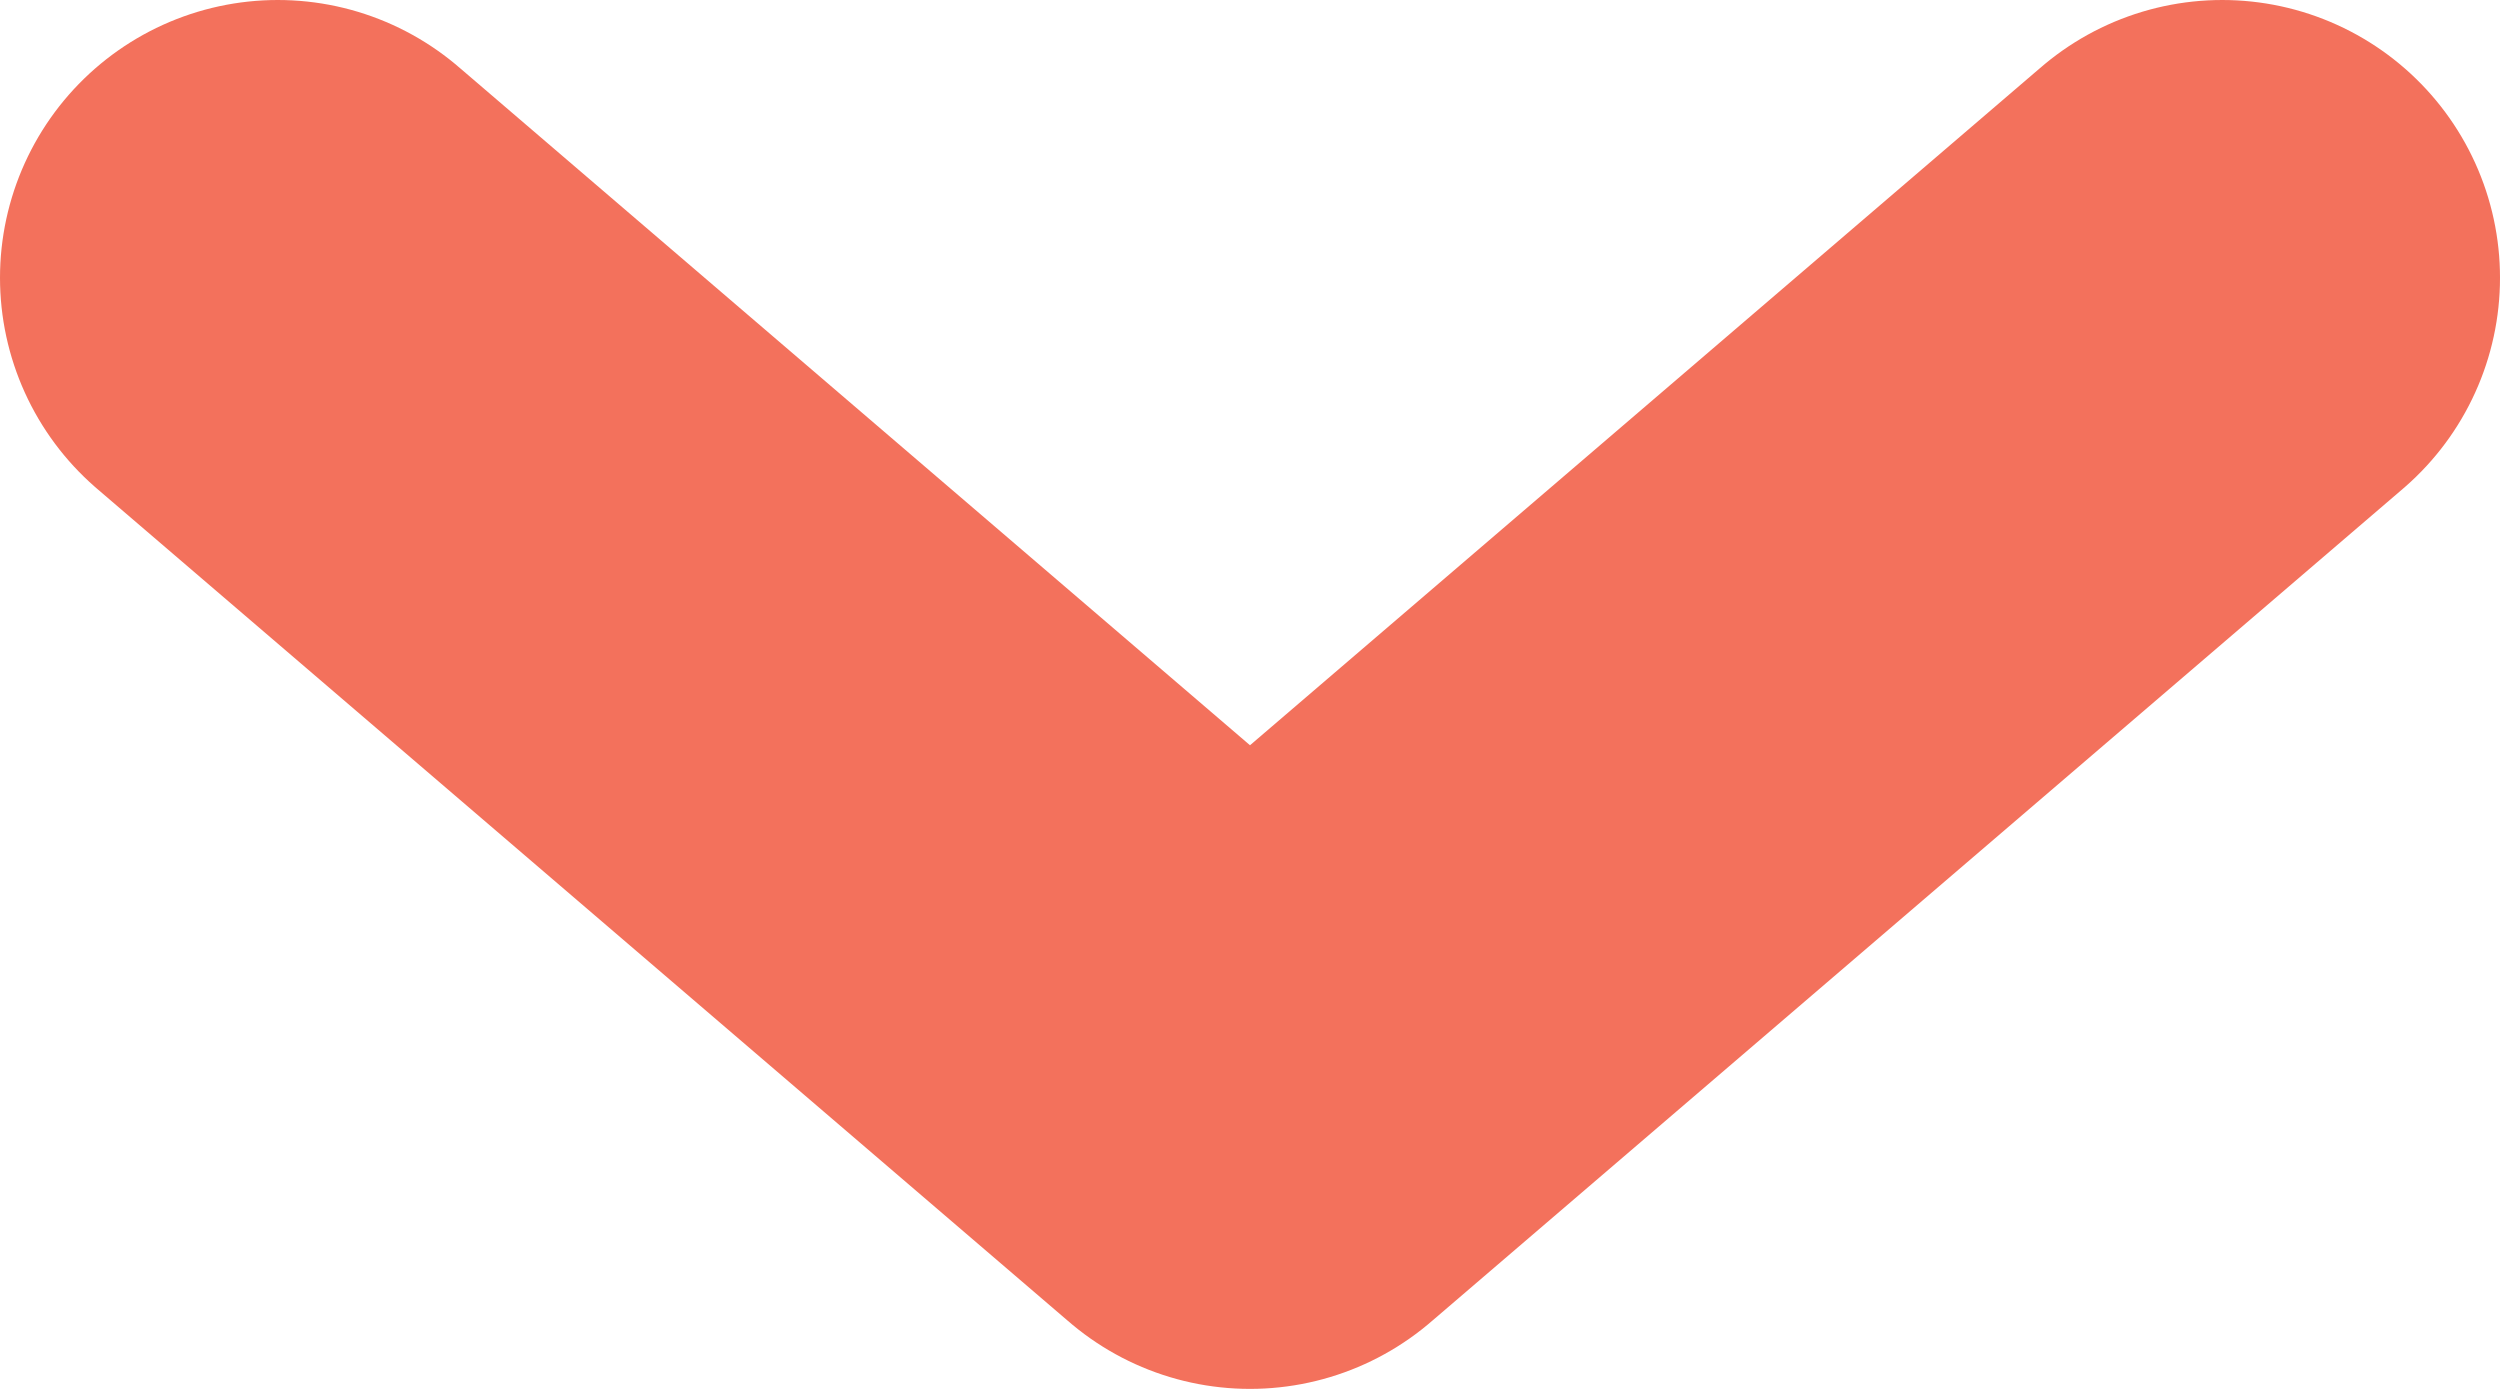 <svg width="9" height="5" viewBox="0 0 9 5" fill="none" xmlns="http://www.w3.org/2000/svg">
<path d="M1 1L4.5 4L8 1" stroke="#F3715C" stroke-width="2" stroke-linecap="round" stroke-linejoin="round"/>
</svg>
